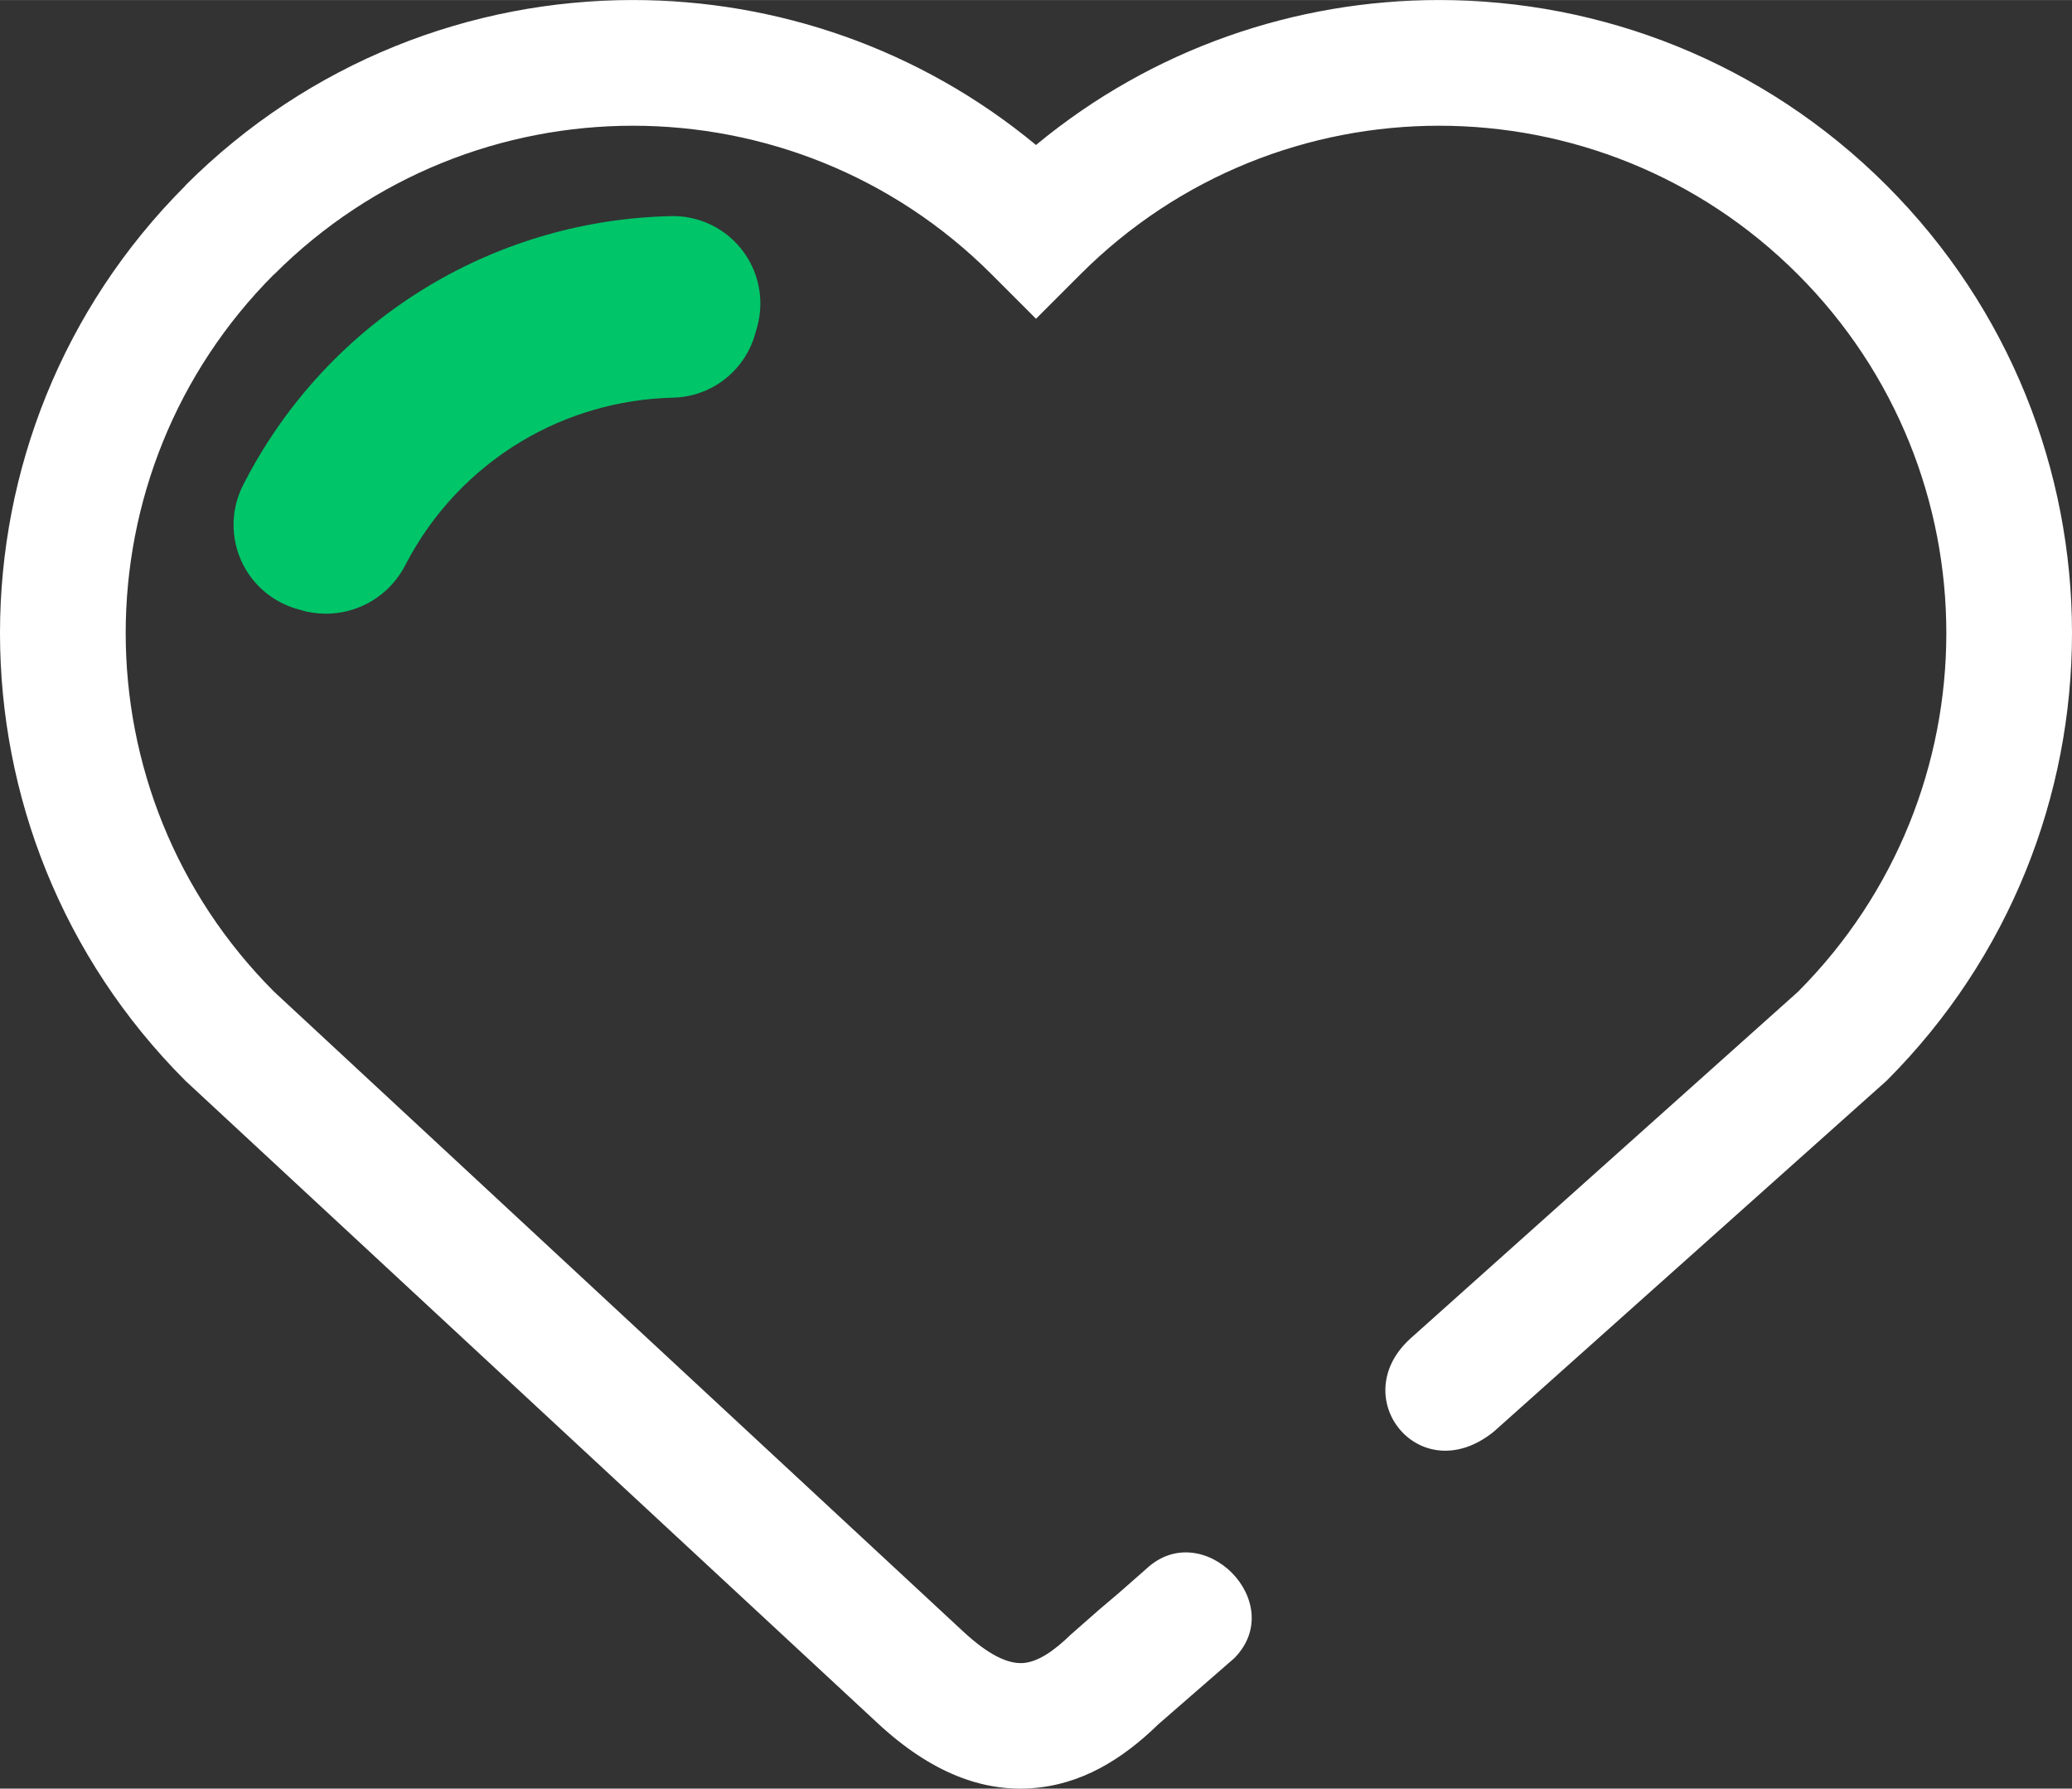 <?xml version="1.0" encoding="UTF-8" standalone="no"?>

<svg
   xml:space="preserve"
   width="15.346mm"
   height="13.244mm"
   version="1.1"
   style="clip-rule:evenodd;fill-rule:evenodd;image-rendering:optimizeQuality;shape-rendering:geometricPrecision;text-rendering:geometricPrecision"
   viewBox="0 0 96006.998 82853.192"
   id="svg2"
   sodipodi:docname="ts-icon-heart.svg"
   xmlns:inkscape="http://www.inkscape.org/namespaces/inkscape"
   xmlns:sodipodi="http://sodipodi.sourceforge.net/DTD/sodipodi-0.dtd"
   xmlns="http://www.w3.org/2000/svg"
   xmlns:svg="http://www.w3.org/2000/svg"><rect x="0" y="0" width="96006.998" height="82853.192" fill="#333333" stroke="none"/><sodipodi:namedview
   id="namedview2"
   pagecolor="#ffffff"
   bordercolor="#000000"
   borderopacity="0.25"
   inkscape:showpageshadow="2"
   inkscape:pageopacity="0.0"
   inkscape:pagecheckerboard="0"
   inkscape:deskcolor="#d1d1d1"
   inkscape:document-units="mm"
   showgrid="false" />
 <defs
   id="defs1"><style
     type="text/css"
     id="style1">
   <![CDATA[
    .fil1 {fill:#00C569}
    .fil0 {fill:white;fill-rule:nonzero}
   ]]>
  </style></defs>
 <g
   id="Ebene_x0020_1"
   inkscape:label="Ebene 1"
   inkscape:groupmode="layer"
   transform="translate(0,-1.316)">
  <path
   class="fil0"
   d="m 57186,76818 -3519,3061 c -1697,1656 -3603,2802 -5874,2958 -2258,155 -4625,-689 -7128,-3014 L 8589,50062 C 2864,44336 0,36831 0,29327 0,21829 2865,14328 8589,8601 v -11 C 14315,2864 21821,1 29325,1 35961,1 42597,2240 48003,6716 53410,2240 60045,1 66681,1 c 7504,0 15010,2863 20736,8589 5727,5728 8590,13232 8590,20736 0,7504 -2863,15009 -8590,20736 L 69217,66318 c -3411,2755 -6892,-1561 -3871,-4307 L 83303,45949 c 4586,-4594 6881,-10609 6881,-16623 0,-6015 -2295,-12029 -6883,-16618 C 78712,8118 72696,5824 66681,5824 c -6016,0 -12031,2295 -16619,6883 l -2058,2059 -2058,-2059 C 41358,8119 35342,5824 29326,5824 c -6015,0 -12031,2295 -16619,6883 l -5,-5 c -4585,4588 -6878,10605 -6878,16625 0,6015 2295,12031 6883,16619 l 31916,29624 c 1185,1101 2083,1515 2783,1468 686,-47 1437,-564 2215,-1323 2683,-2370 813,-672 3496,-3043 2614,-2446 6610,1575 4069,4147 z"
   id="path1" />
 </g>
 <g
   id="Ebene_x0020_1_0"
   inkscape:label="Ebene 1_0"
   inkscape:groupmode="layer"
   transform="translate(0,-1.316)">
  <path
   class="fil1"
   d="m 14243,28337 c 1022,218 2086,39 2980,-495 678,-405 1224,-997 1577,-1702 1222,-2355 3077,-4327 5353,-5691 2116,-1266 4520,-1961 6984,-2026 717,-9 1420,-206 2034,-574 888,-532 1538,-1383 1819,-2377 l 95,-332 c 295,-1067 141,-2210 -428,-3161 -730,-1220 -2046,-1968 -3464,-1969 -3990,68 -7894,1180 -11320,3231 -3688,2208 -6679,5421 -8622,9257 -622,1237 -565,2709 145,3896 552,922 1451,1587 2492,1849 l 354,101 1,-4 z"
   id="path2" />
 </g>
</svg>
